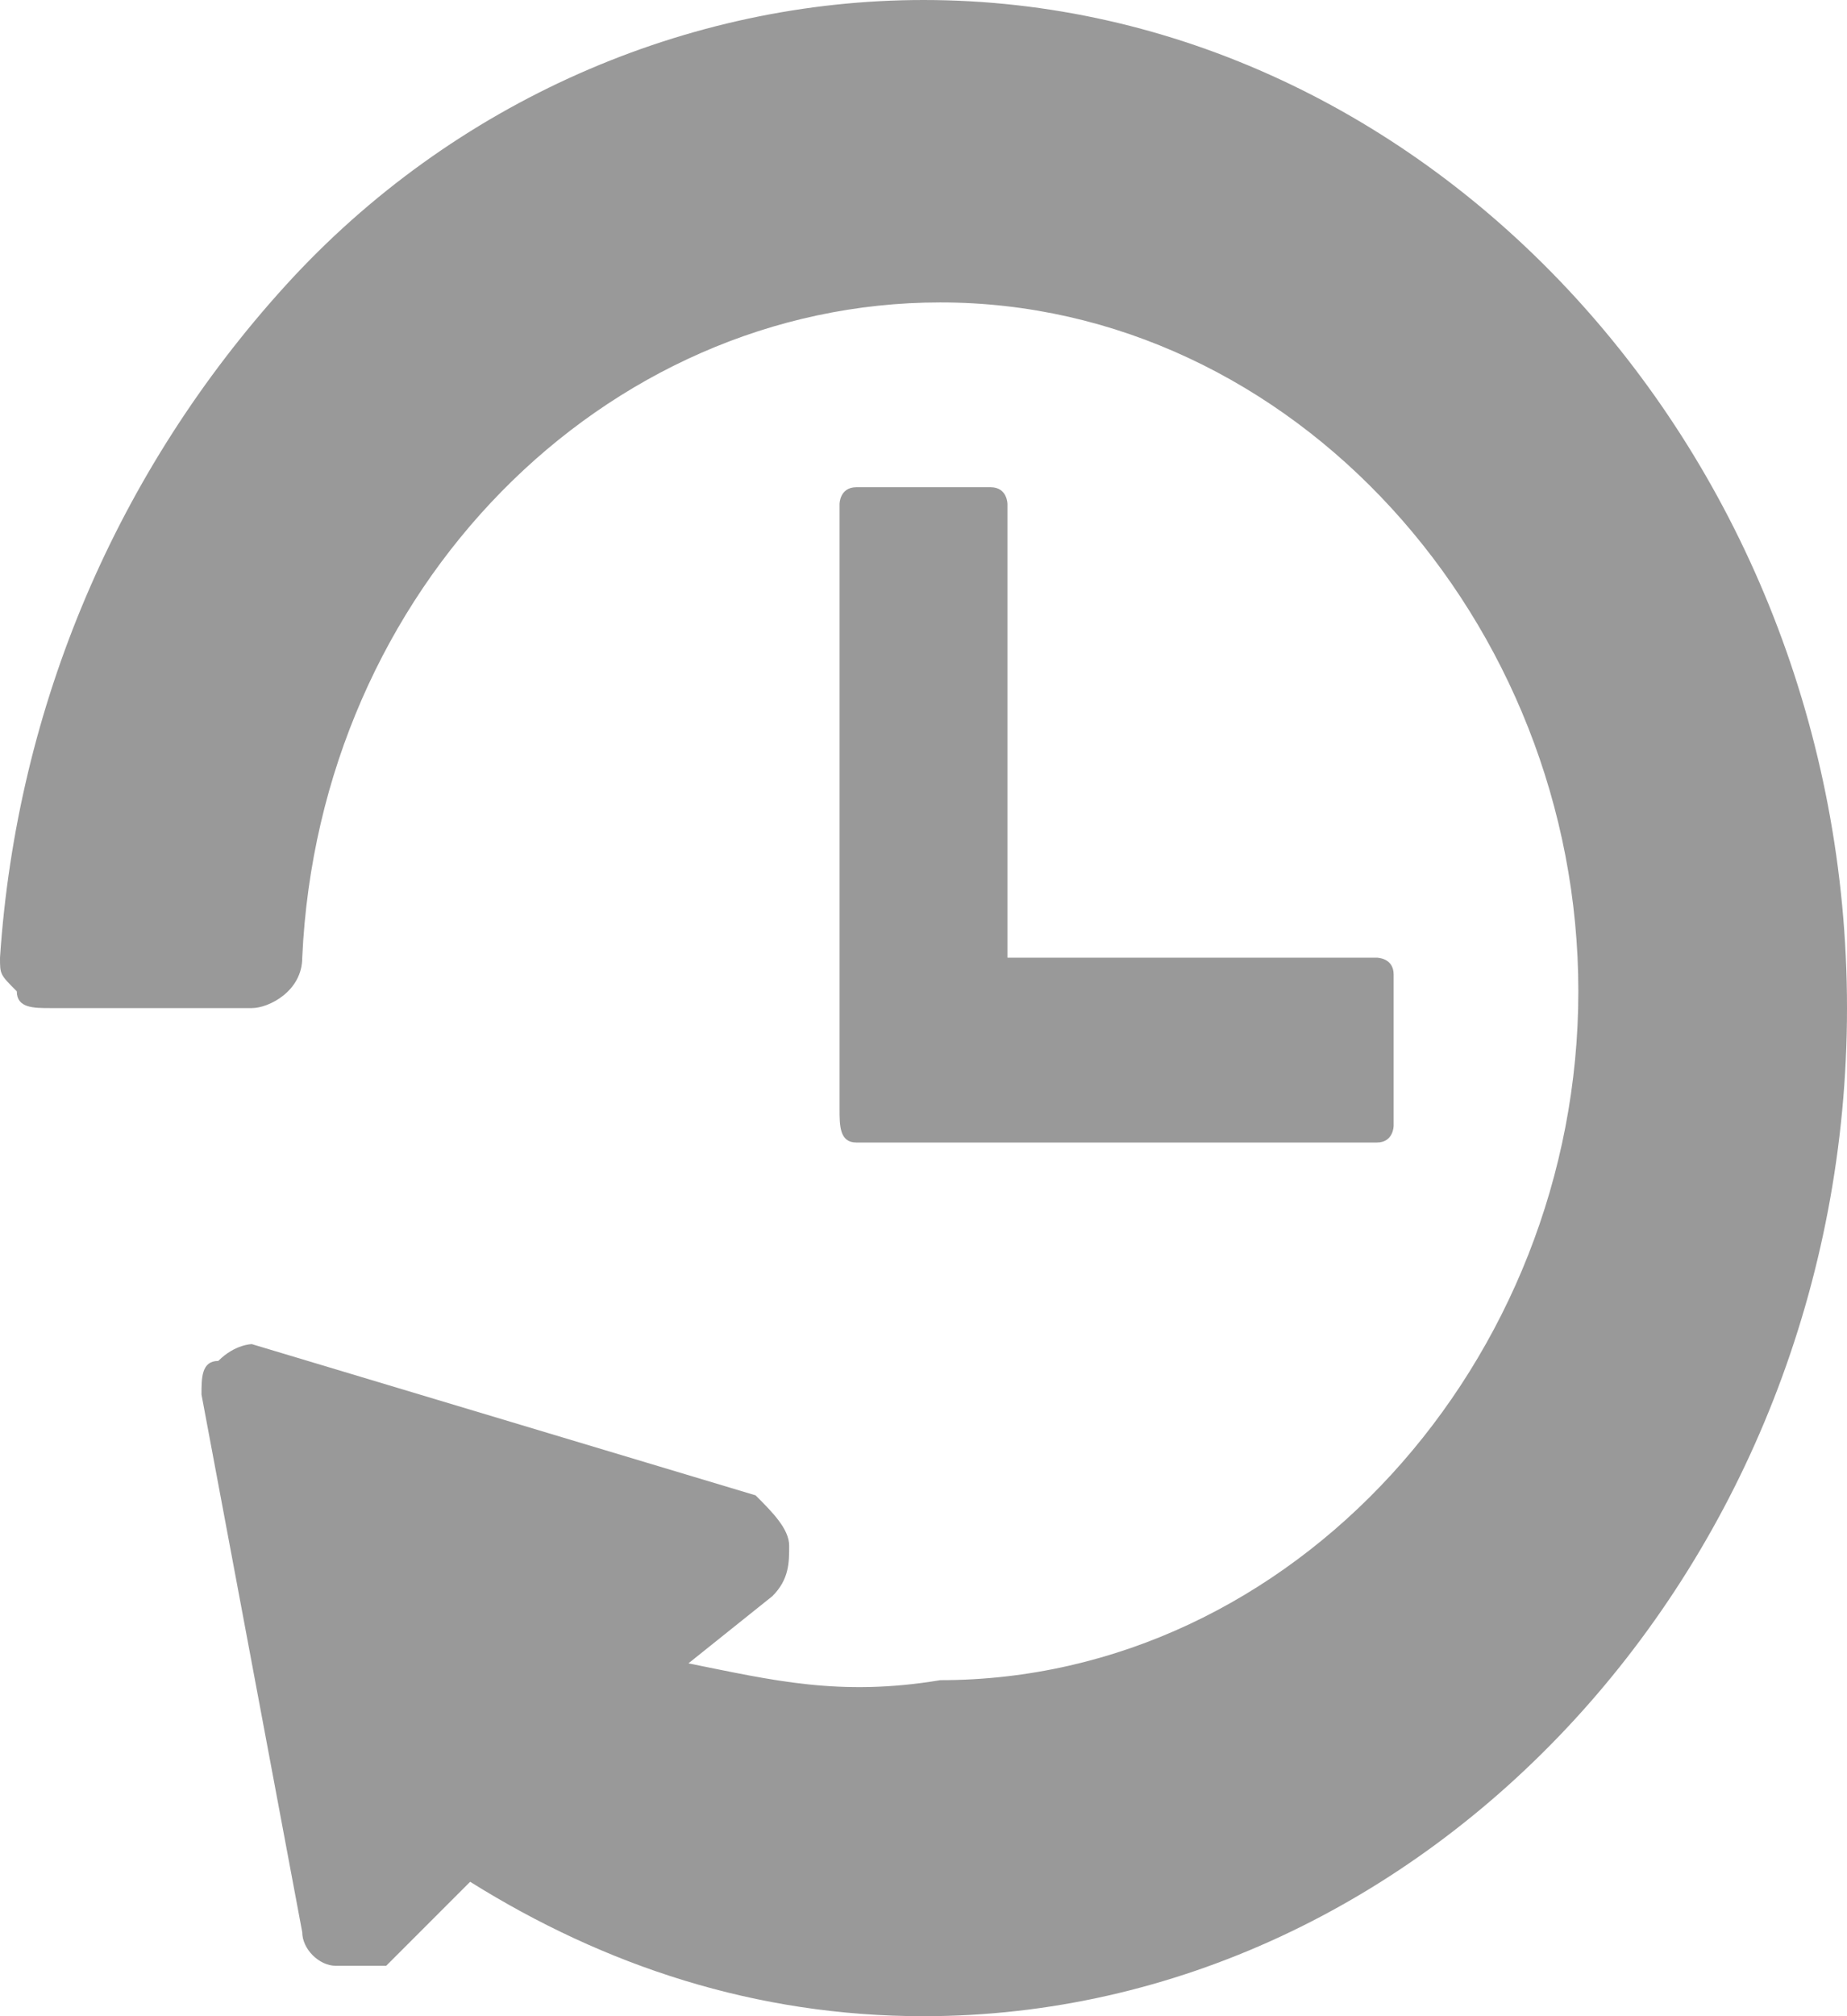 <?xml version="1.0" encoding="utf-8"?>
<!-- Generator: Adobe Illustrator 15.1.0, SVG Export Plug-In  -->
<!DOCTYPE svg PUBLIC "-//W3C//DTD SVG 1.1//EN" "http://www.w3.org/Graphics/SVG/1.1/DTD/svg11.dtd">
<svg version="1.1"
	 xmlns="http://www.w3.org/2000/svg" xmlns:xlink="http://www.w3.org/1999/xlink" xmlns:a="http://ns.adobe.com/AdobeSVGViewerExtensions/3.0/"
	 x="0px" y="0px" width="11px" height="12px" viewBox="0 0 11 12" style="overflow:visible;enable-background:new 0 0 11 12;"
	 xml:space="preserve">
<style type="text/css">
<![CDATA[
	.st0{fill-rule:evenodd;clip-rule:evenodd;fill:#19BB9B;}
	.st1{fill-rule:evenodd;clip-rule:evenodd;fill:#999999;}
	.st2{fill-rule:evenodd;clip-rule:evenodd;fill:#CFD0D2;}
	.st3{fill-rule:evenodd;clip-rule:evenodd;fill:#00BC9C;}
]]>
</style>
<defs>
</defs>
<path class="st1" d="M5.5,0C4.1,0,2.7,0.6,1.7,1.7c-1,1.1-1.6,2.5-1.7,4c0,0.1,0,0.1,0.1,0.2C0.1,6,0.2,6,0.3,6h1.2
	c0.1,0,0.3-0.1,0.3-0.3c0.1-2.2,1.8-3.9,3.8-3.9c2.1,0,3.8,1.9,3.8,4.1s-1.7,4.1-3.8,4.1C5,10.1,4.6,10,4.1,9.9l0.5-0.4
	c0.1-0.1,0.1-0.2,0.1-0.3S4.6,9,4.5,8.9L1.5,8C1.5,8,1.4,8,1.3,8.1C1.2,8.1,1.2,8.2,1.2,8.3l0.6,3.2c0,0.1,0.1,0.2,0.2,0.2
	c0.1,0,0.2,0,0.3,0l0.5-0.5C3.6,11.7,4.5,12,5.5,12c3,0,5.5-2.7,5.5-6S8.5,0,5.5,0z M5.1,6.8h3.1c0.1,0,0.1-0.1,0.1-0.1V5.8
	c0-0.1-0.1-0.1-0.1-0.1H6V3C6,3,6,2.9,5.9,2.9H5.1C5,2.9,5,3,5,3v3.6C5,6.7,5,6.8,5.1,6.8z"/>
</svg>
